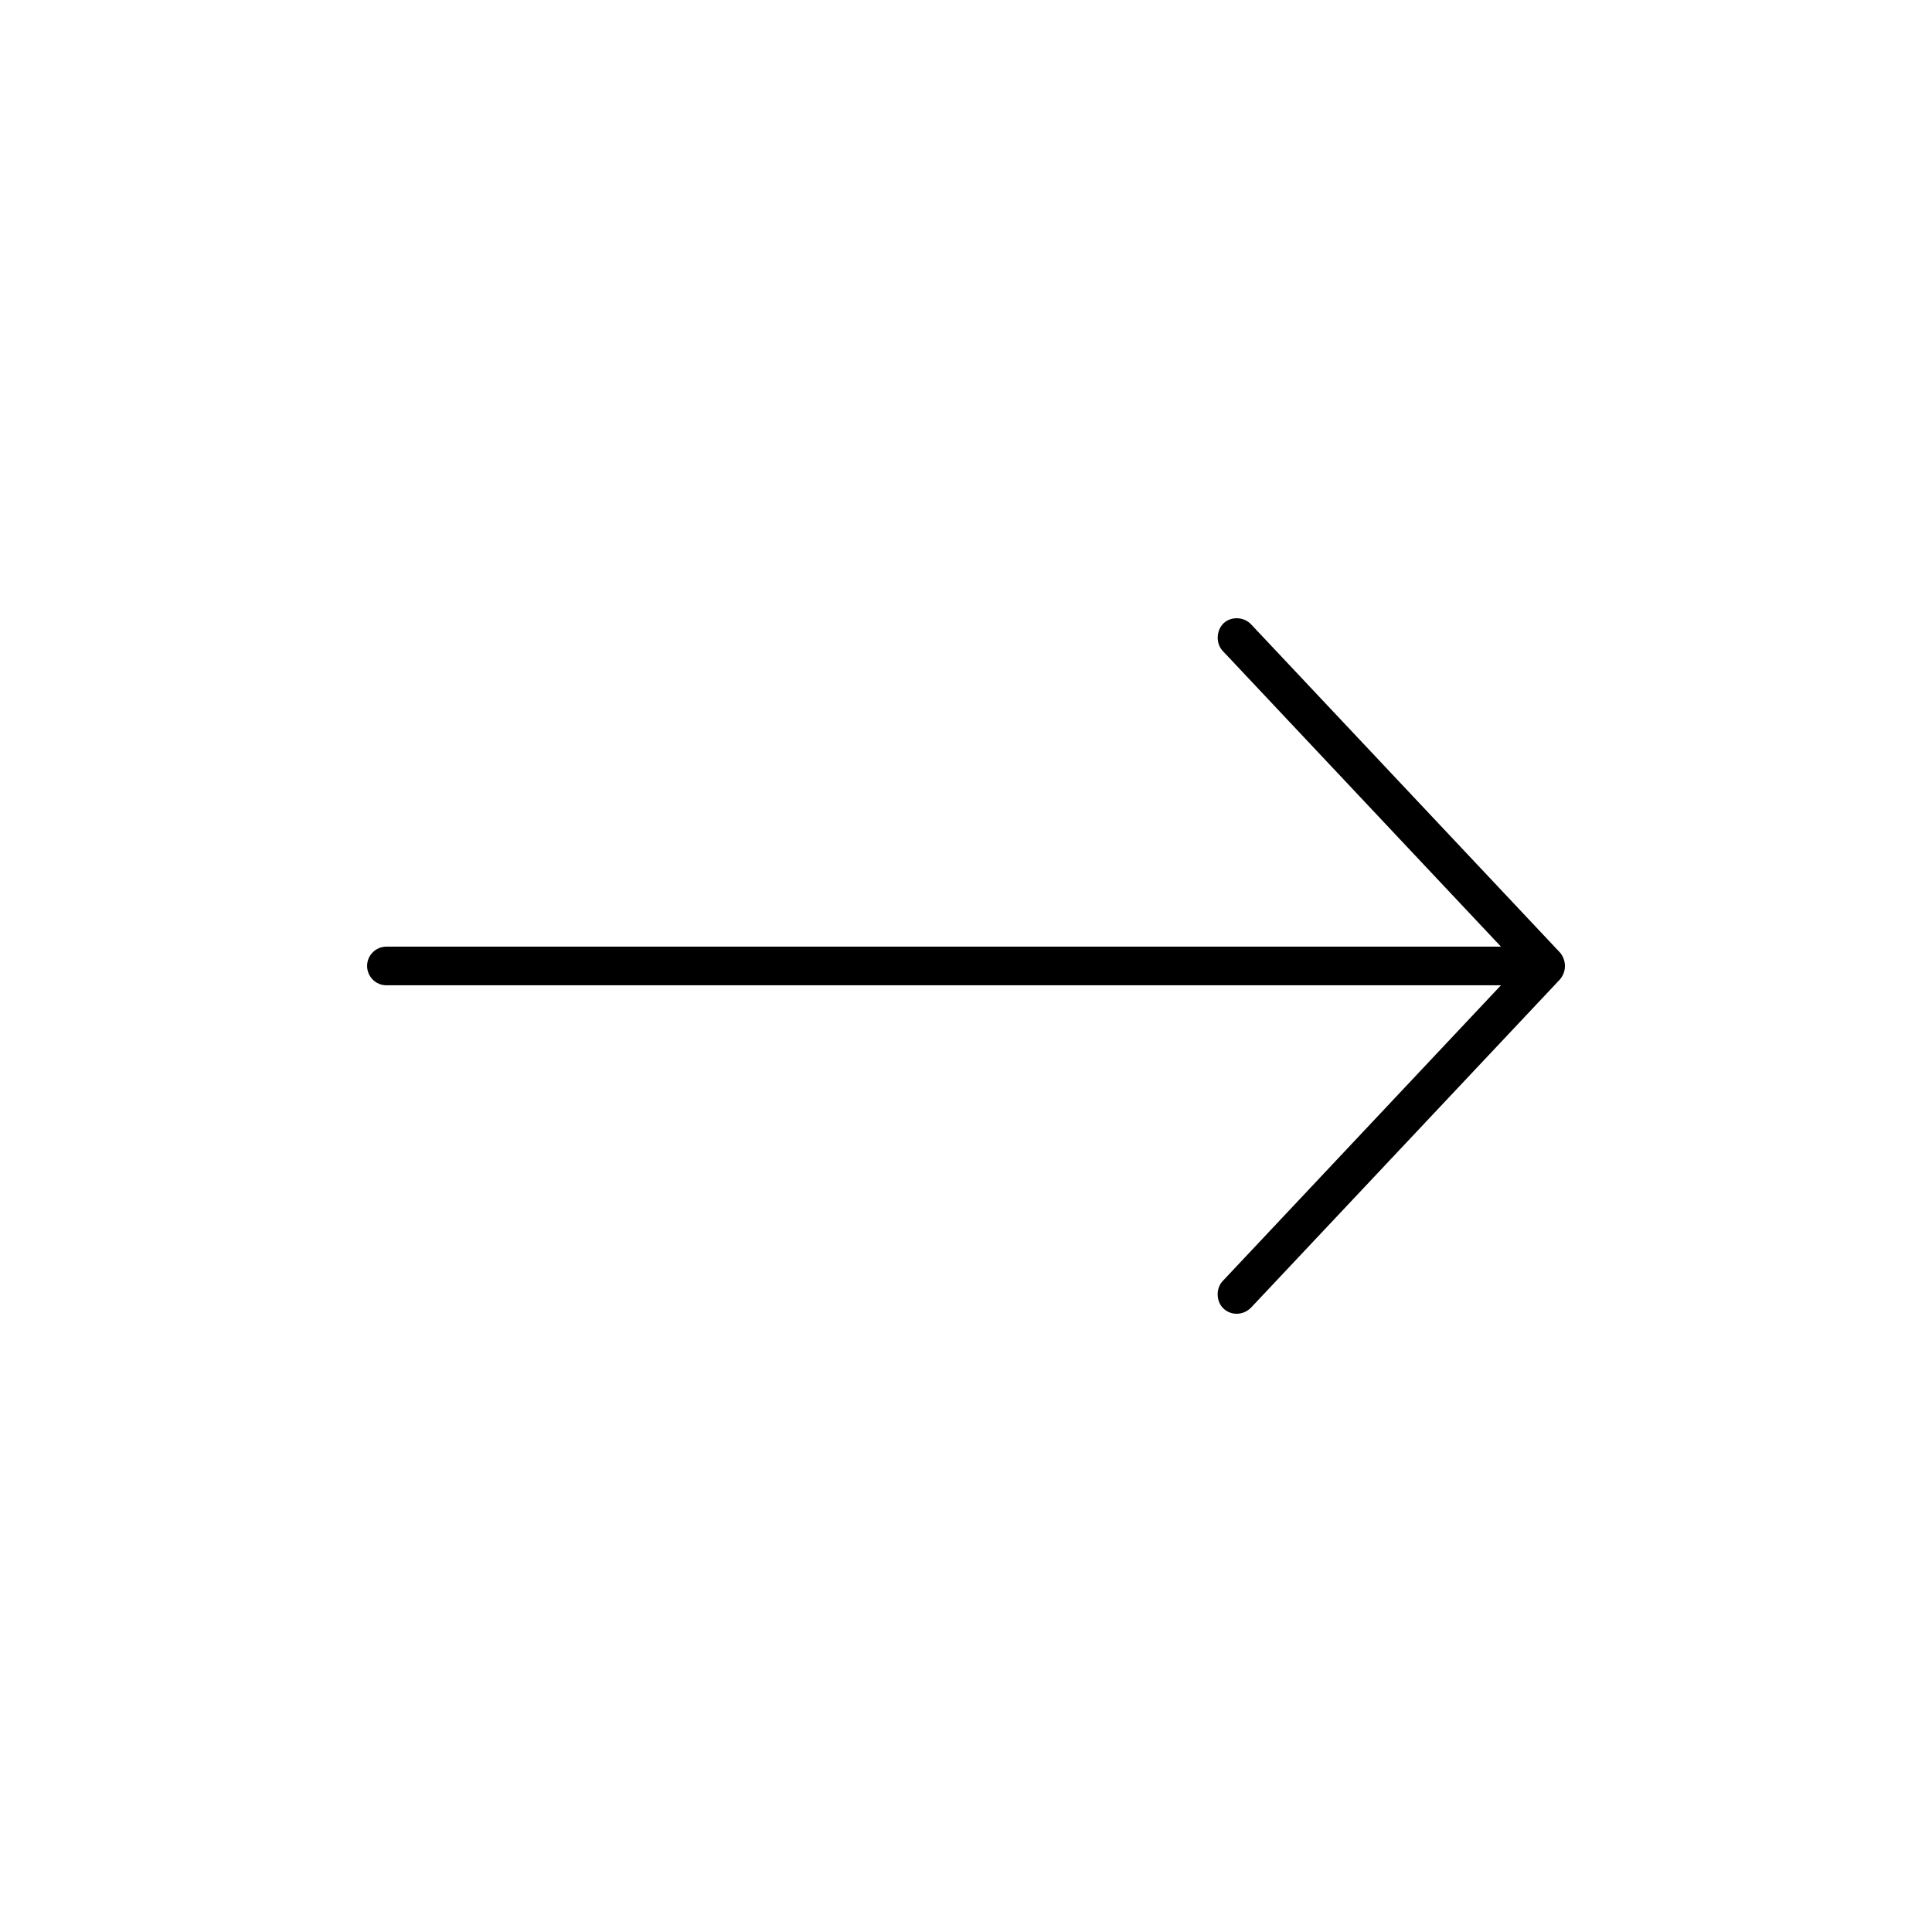 <svg xmlns="http://www.w3.org/2000/svg" width="512pt" height="512pt" viewBox="0 0 512 512"><path d="m413.45 252.47-81.922-87.039c-1.984-2.07-5.371-2.086-7.281-0.242-1.941 1.875-2.082 5.312-0.242 7.281l73.762 78.398h-295.36c-2.828 0-5.121 2.293-5.121 5.121s2.293 5.121 5.121 5.121h295.36l-73.762 78.398c-1.844 1.969-1.73 5.438 0.242 7.281 1.969 1.844 5.137 1.891 7.281-0.242l81.922-87.039c1.945-2.394 1.434-5.332 0-7.043z"></path></svg>